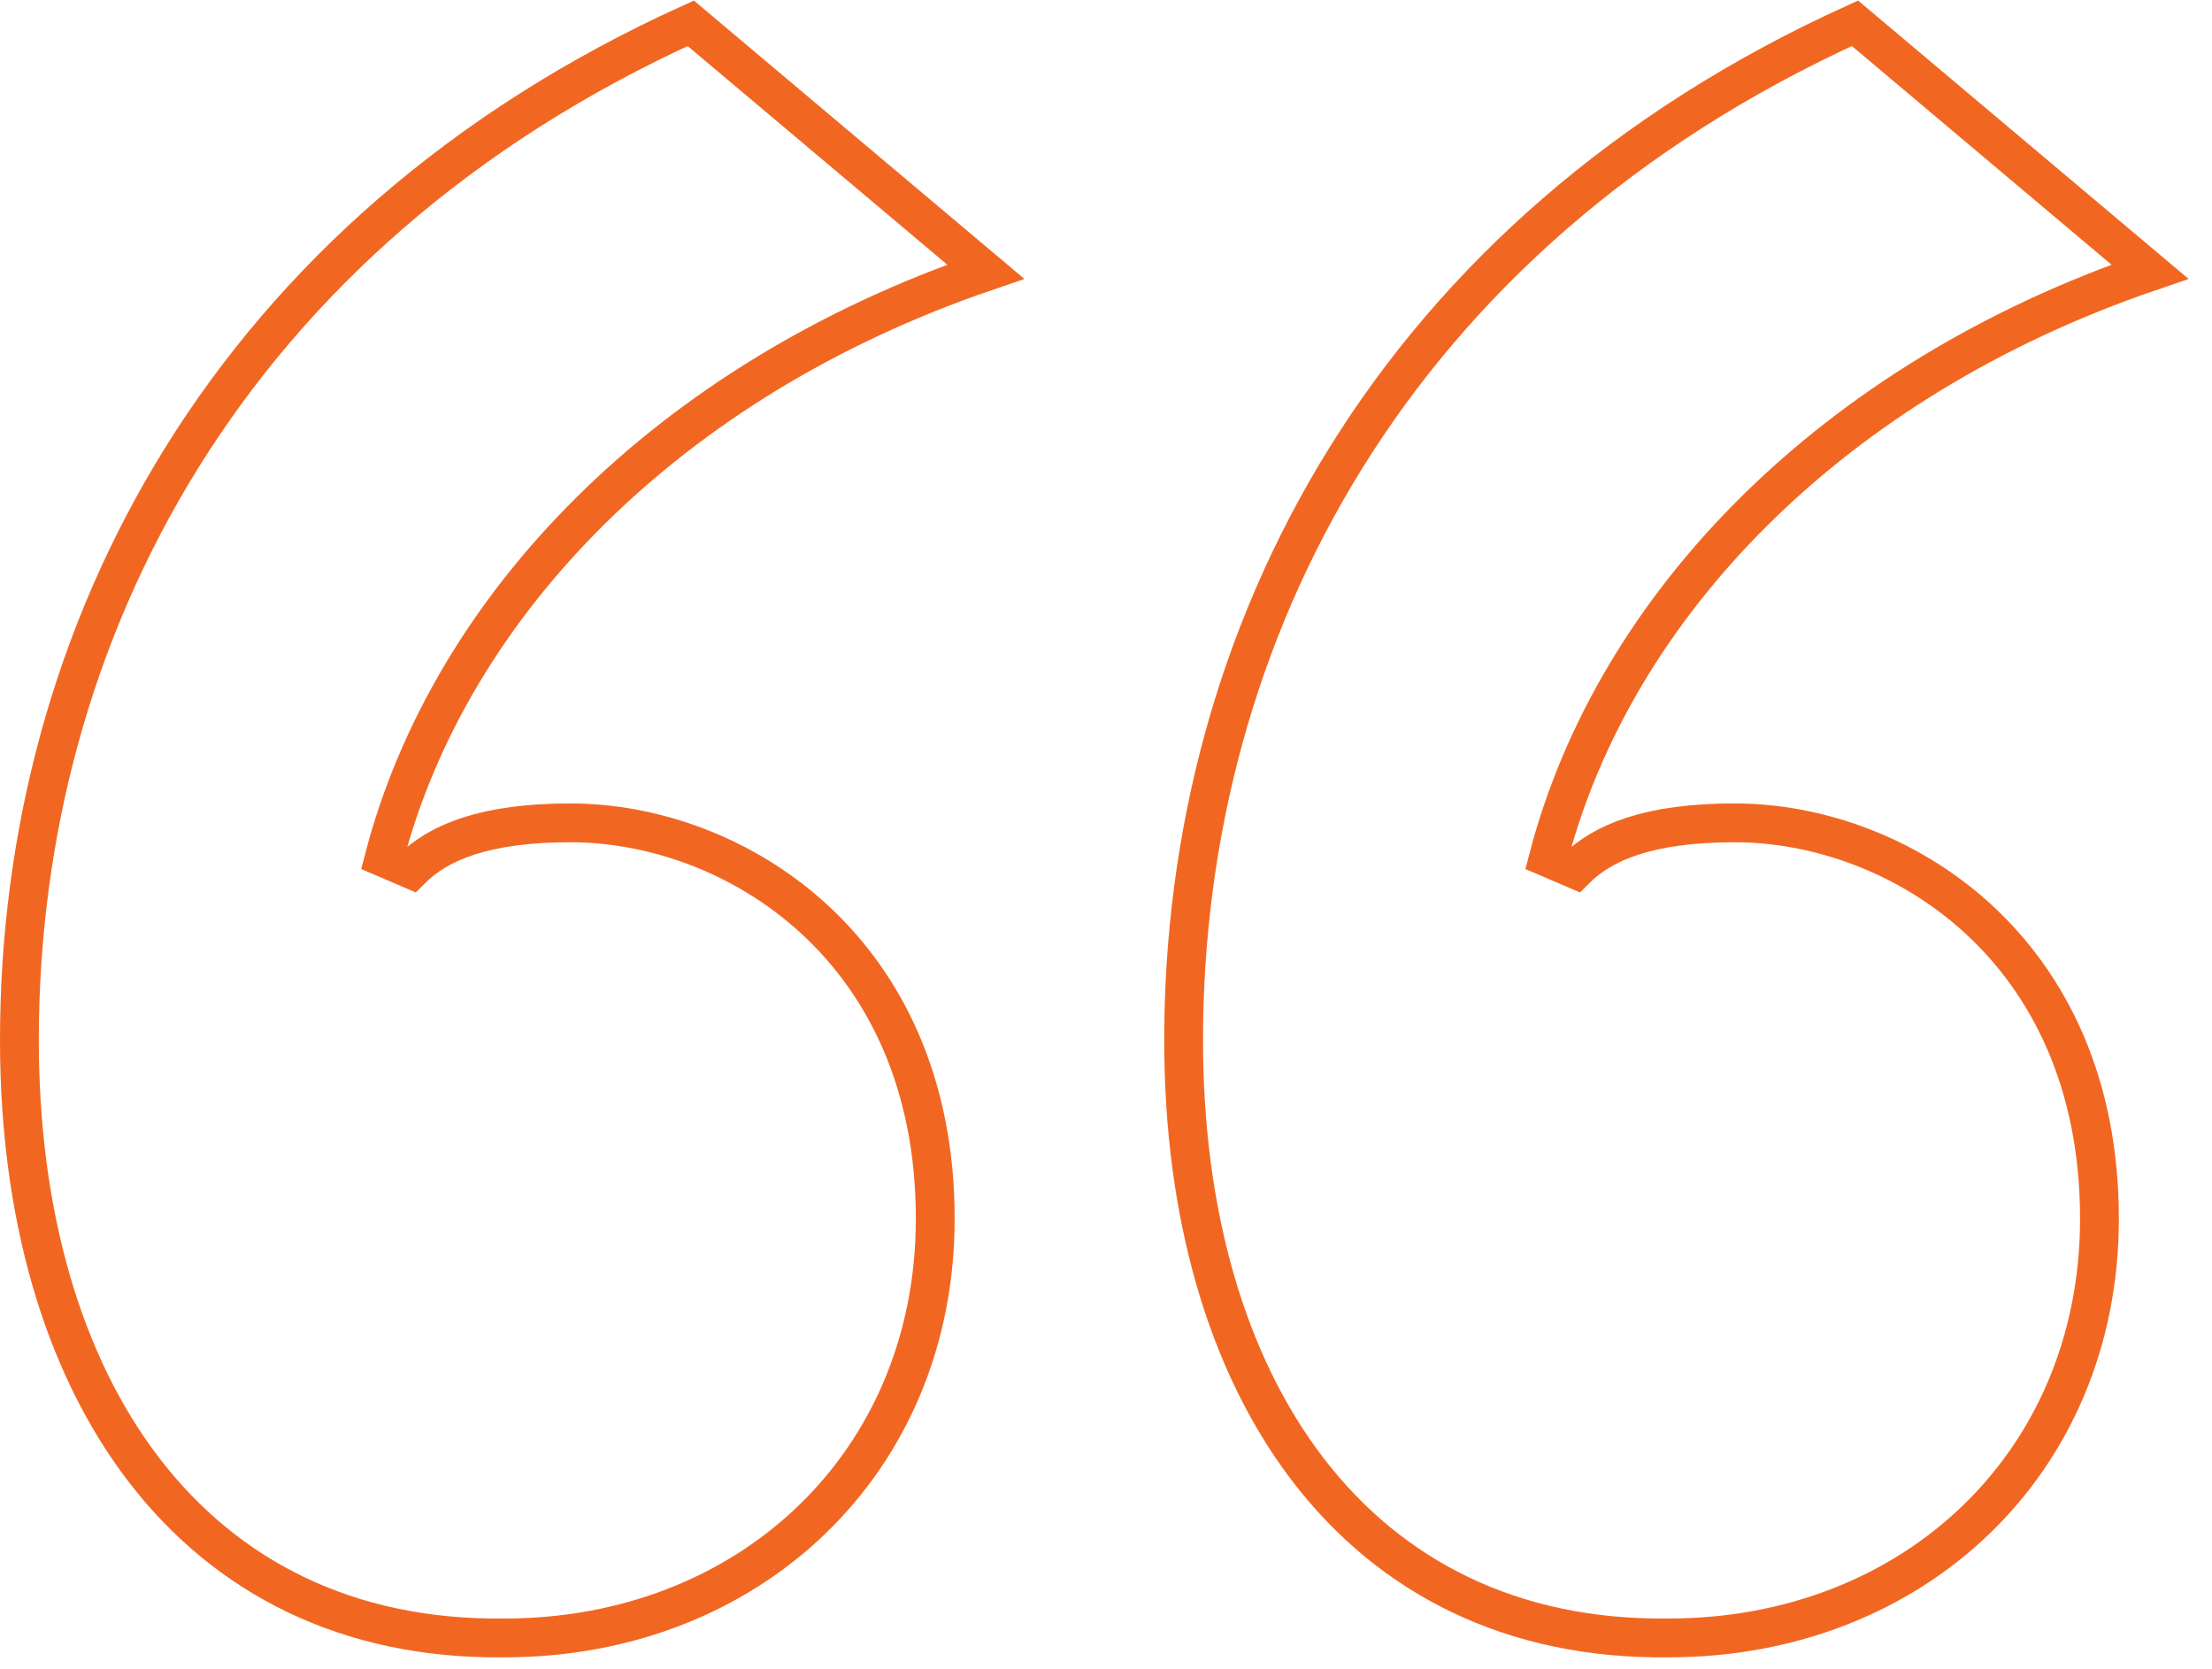 <svg width="57" height="43" viewBox="0 0 57 43" fill="none" xmlns="http://www.w3.org/2000/svg">
<path d="M0.5 26.8C0.5 16.3 5.9 6 17.8 0.6L25.4 7C17.2 9.8 11.6 15.6 9.9 22.1L10.6 22.4C11.3 21.7 12.5 21.2 14.7 21.2C18.9 21.2 24.1 24.4 24.1 31.4C24.1 37.7 19.3 42.2 13 42.2C4.9 42.3 0.5 35.7 0.5 26.8ZM30.5 26.8C30.5 16.3 35.9 6 47.8 0.6L55.4 7C47.2 9.8 41.6 15.6 39.9 22.1L40.6 22.4C41.3 21.7 42.5 21.2 44.7 21.2C48.9 21.2 54.1 24.4 54.1 31.4C54.1 37.7 49.3 42.2 43 42.2C34.9 42.3 30.5 35.7 30.5 26.8Z" stroke="#F16722" stroke-miterlimit="10"/>
</svg>
